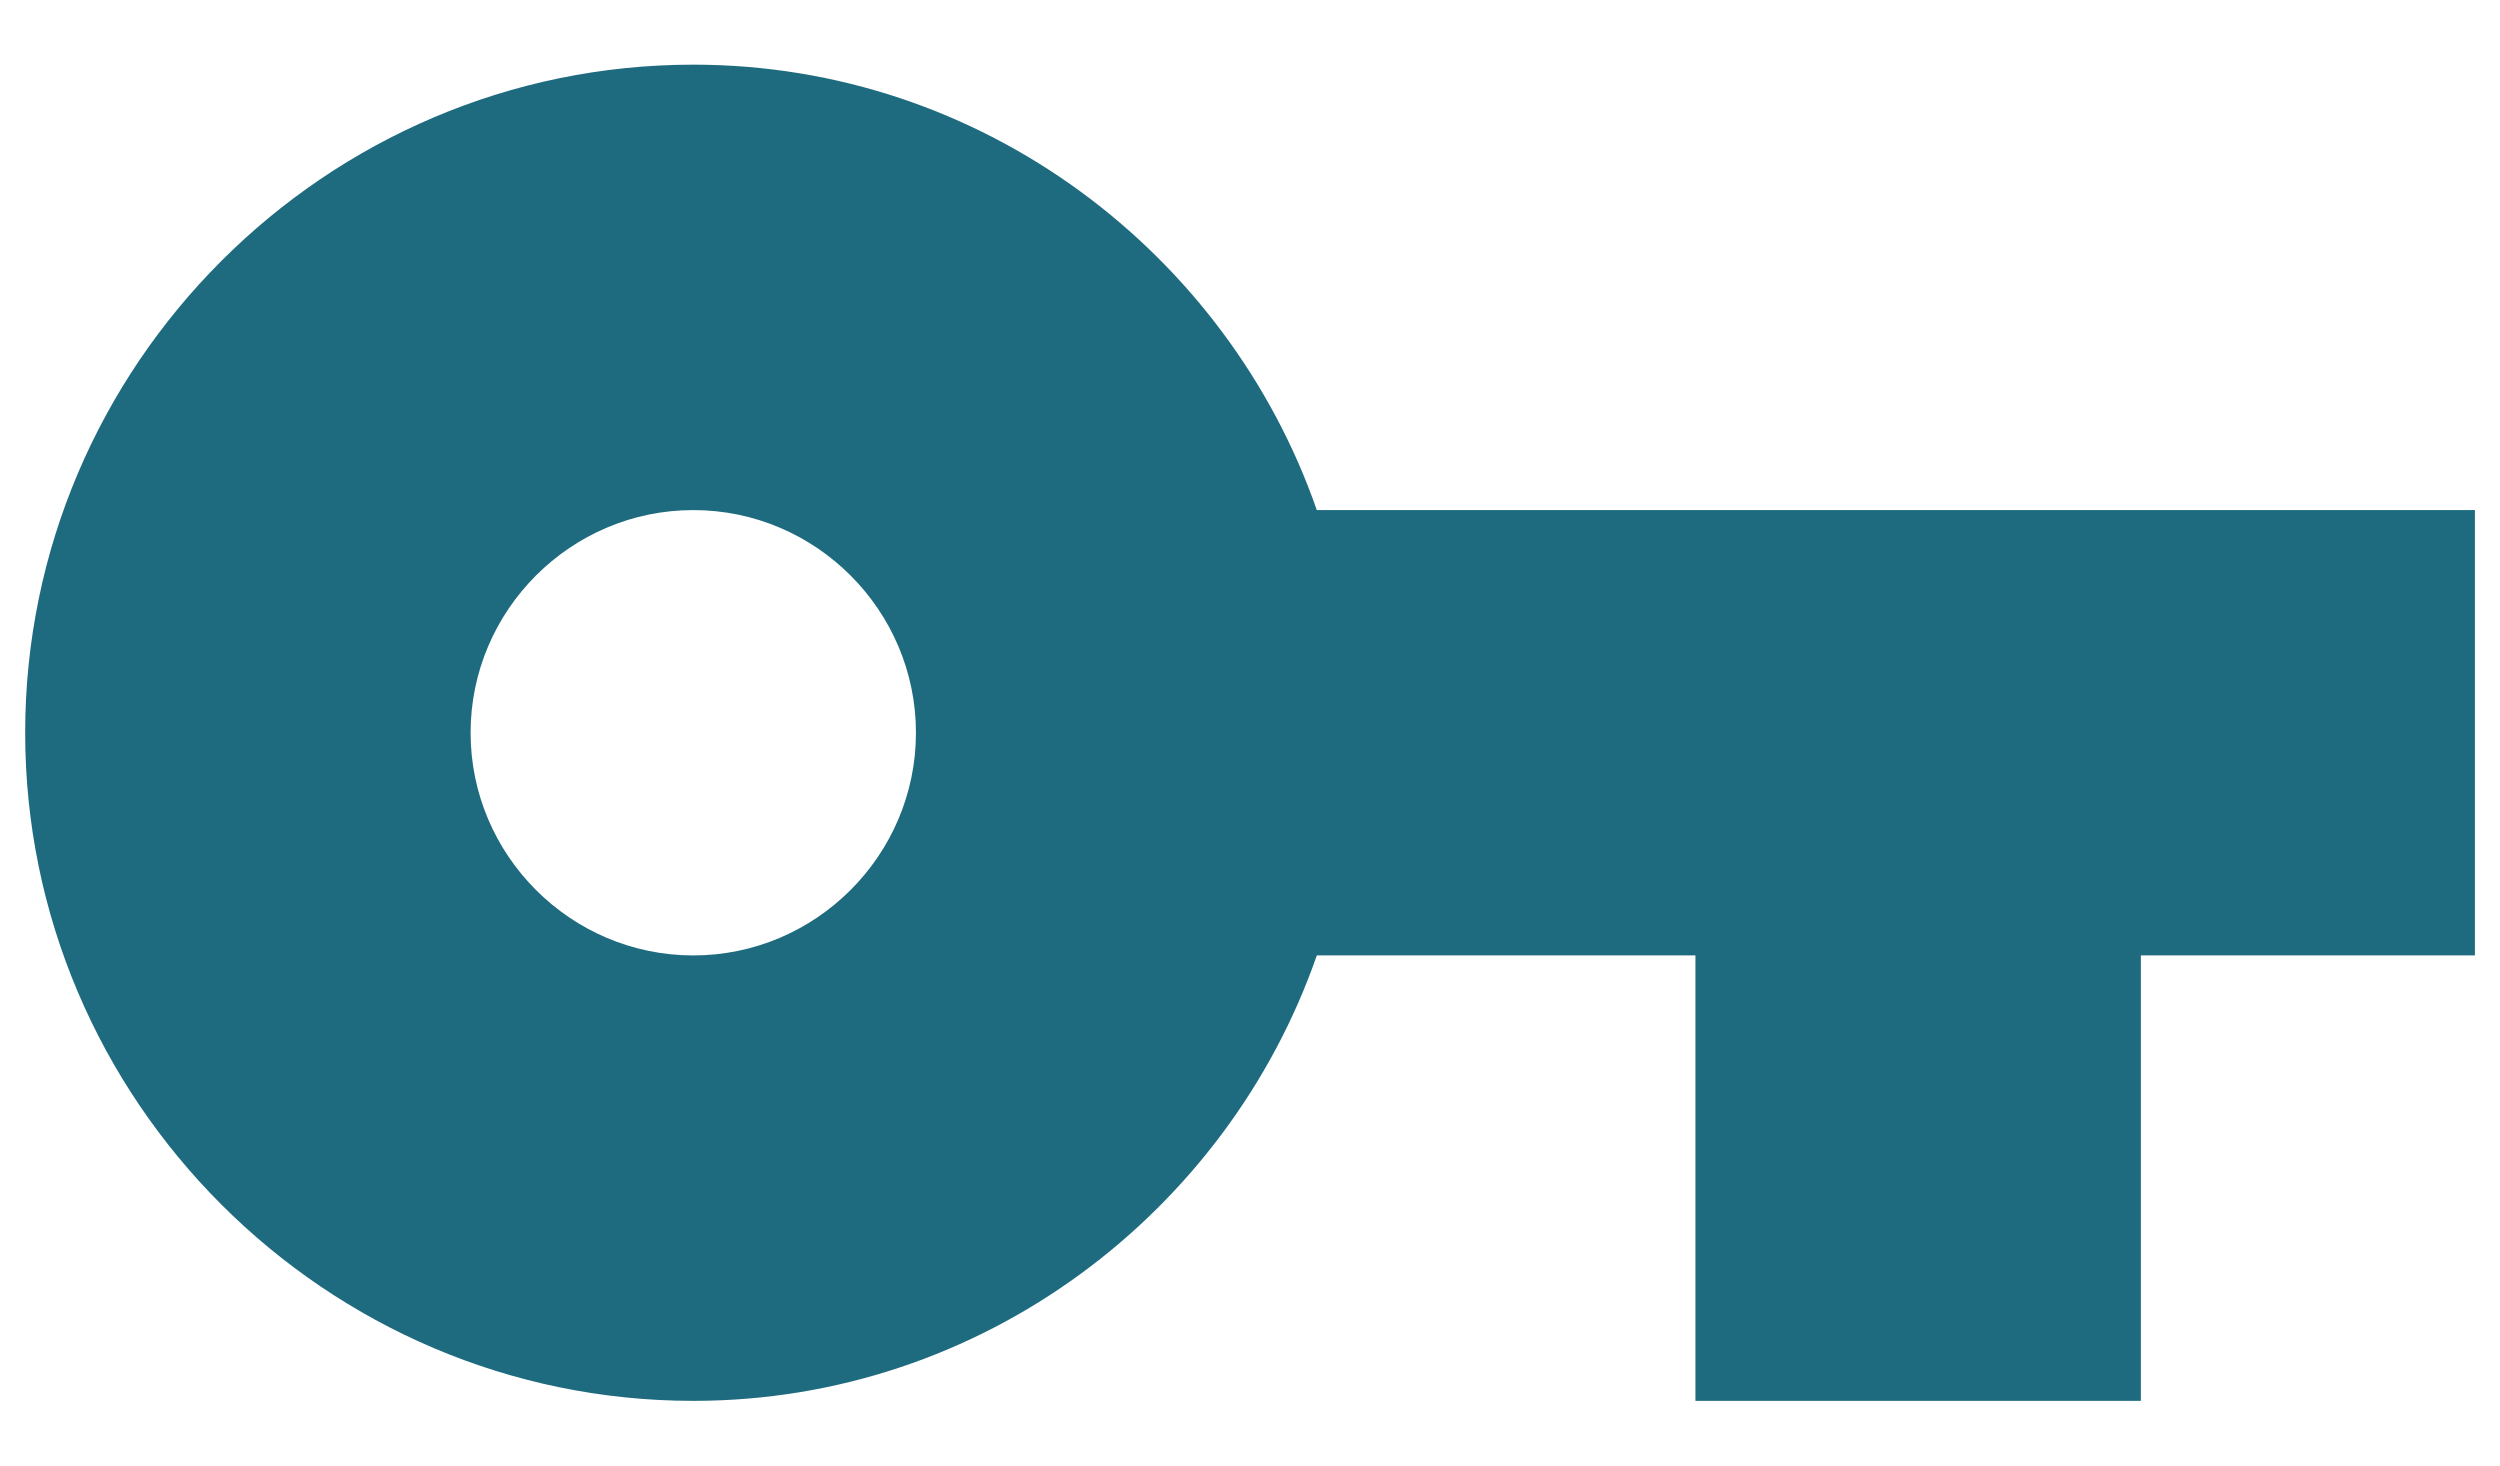 <svg width="29" height="17" viewBox="0 0 29 17" fill="none" xmlns="http://www.w3.org/2000/svg">
<path d="M8.042 11.083C6.621 11.083 5.459 9.921 5.459 8.5C5.459 7.079 6.621 5.917 8.042 5.917C9.463 5.917 10.625 7.079 10.625 8.5C10.625 9.921 9.463 11.083 8.042 11.083ZM15.275 5.917C14.242 2.946 11.4 0.75 8.042 0.75C3.779 0.75 0.292 4.237 0.292 8.5C0.292 12.762 3.779 16.25 8.042 16.25C11.4 16.25 14.242 14.054 15.275 11.083H19.667V16.25H24.834V11.083H28.709V5.917H15.275Z" fill="#1E6B7F"/>
</svg>
